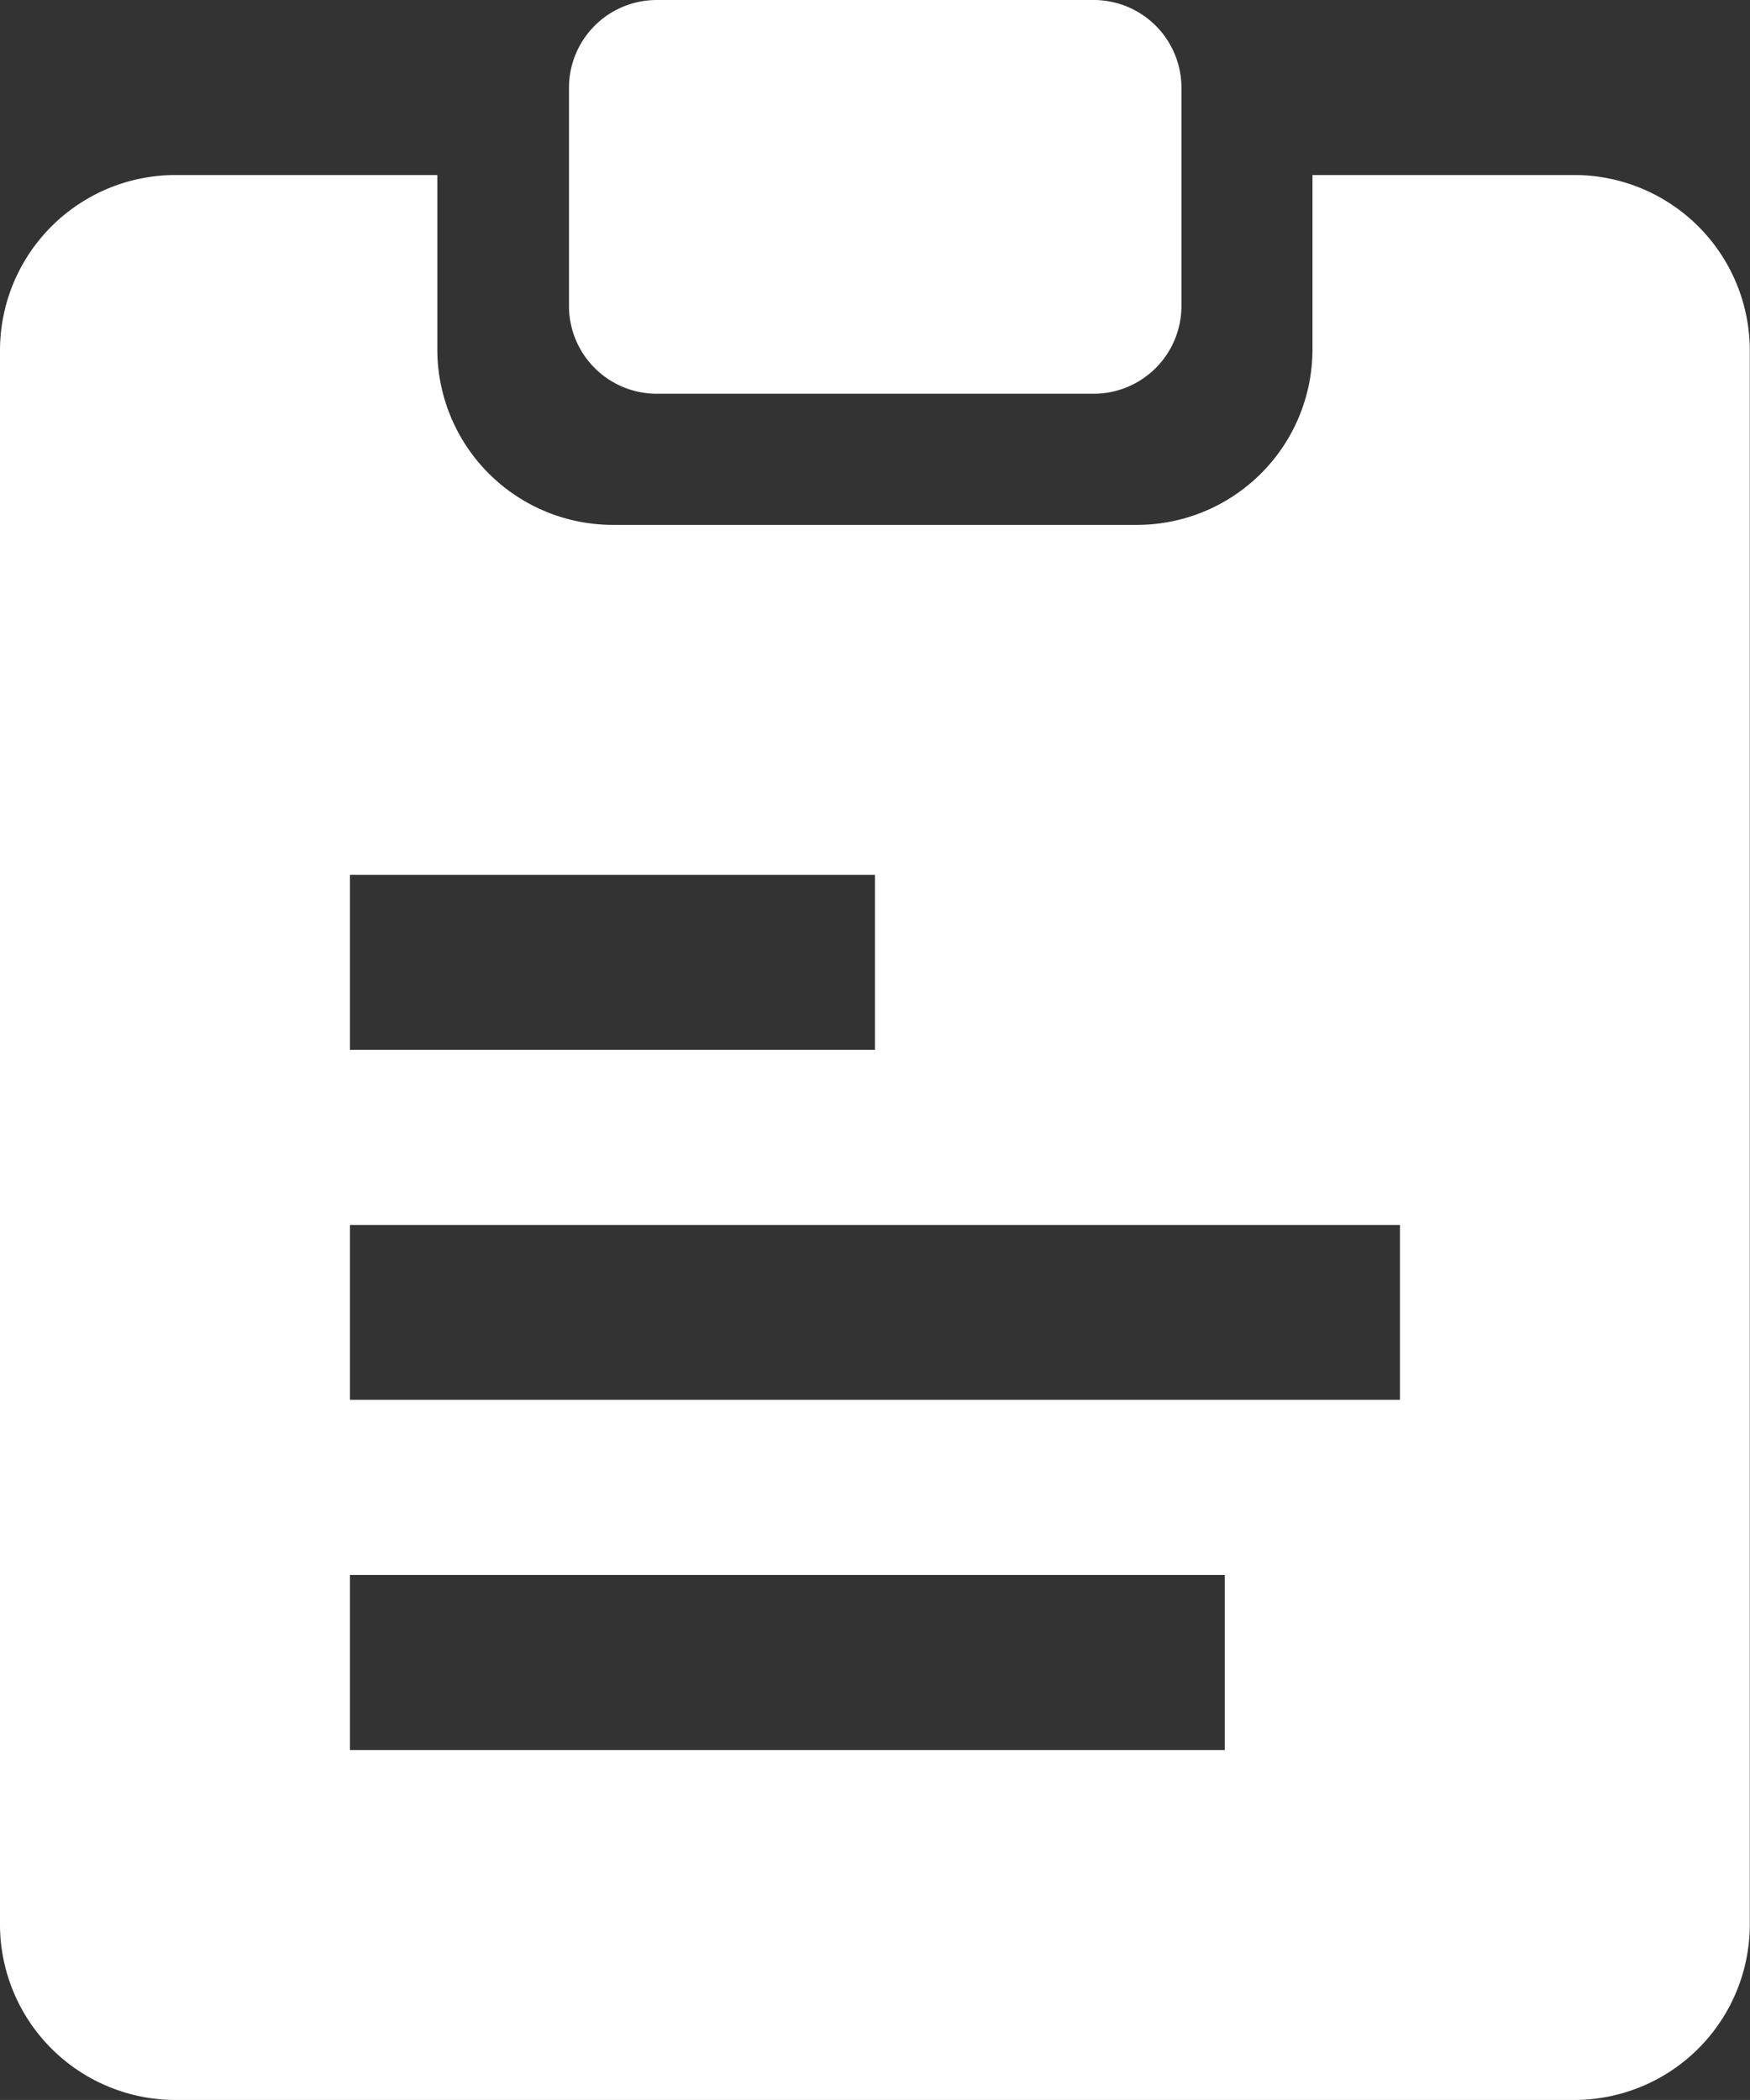<svg xmlns="http://www.w3.org/2000/svg" width="16.667" height="20" viewBox="0 0 16.667 20">
  <rect x="0" y="0" width="16.667" height="20" fill="#333333" stroke="none"/>
  <g id="mini-circle-3" transform="translate(-34.135)">
    <g id="Group_19753" data-name="Group 19753" transform="translate(39.552)">
      <g id="Group_19752" data-name="Group 19752" transform="translate(0)">
        <path id="Path_20588" data-name="Path 20588" d="M150.065,0H145.9a.836.836,0,0,0-.833.833V2.917a.836.836,0,0,0,.833.833h4.167a.836.836,0,0,0,.833-.833V.833A.836.836,0,0,0,150.065,0Z" transform="translate(-145.065 0)" fill="#fff"/>
      </g>
    </g>
    <g id="Group_19755" data-name="Group 19755" transform="translate(34.135 1.667)">
      <g id="Group_19754" data-name="Group 19754" transform="translate(0)">
        <path id="Path_20589" data-name="Path 20589" d="M49.135,34.135h-2.5V35.8a1.672,1.672,0,0,1-1.667,1.667h-5A1.672,1.672,0,0,1,38.3,35.8V34.135H35.8A1.672,1.672,0,0,0,34.135,35.8v15A1.672,1.672,0,0,0,35.8,52.468H49.135A1.672,1.672,0,0,0,50.8,50.8v-15A1.672,1.672,0,0,0,49.135,34.135ZM37.468,40.8h5v1.667h-5ZM45.8,49.135H37.468V47.468H45.8ZM47.468,45.8h-10V44.135h10Z" transform="translate(-34.135 -34.135)" fill="#fff"/>
      </g>
    </g>
  </g>
</svg>
